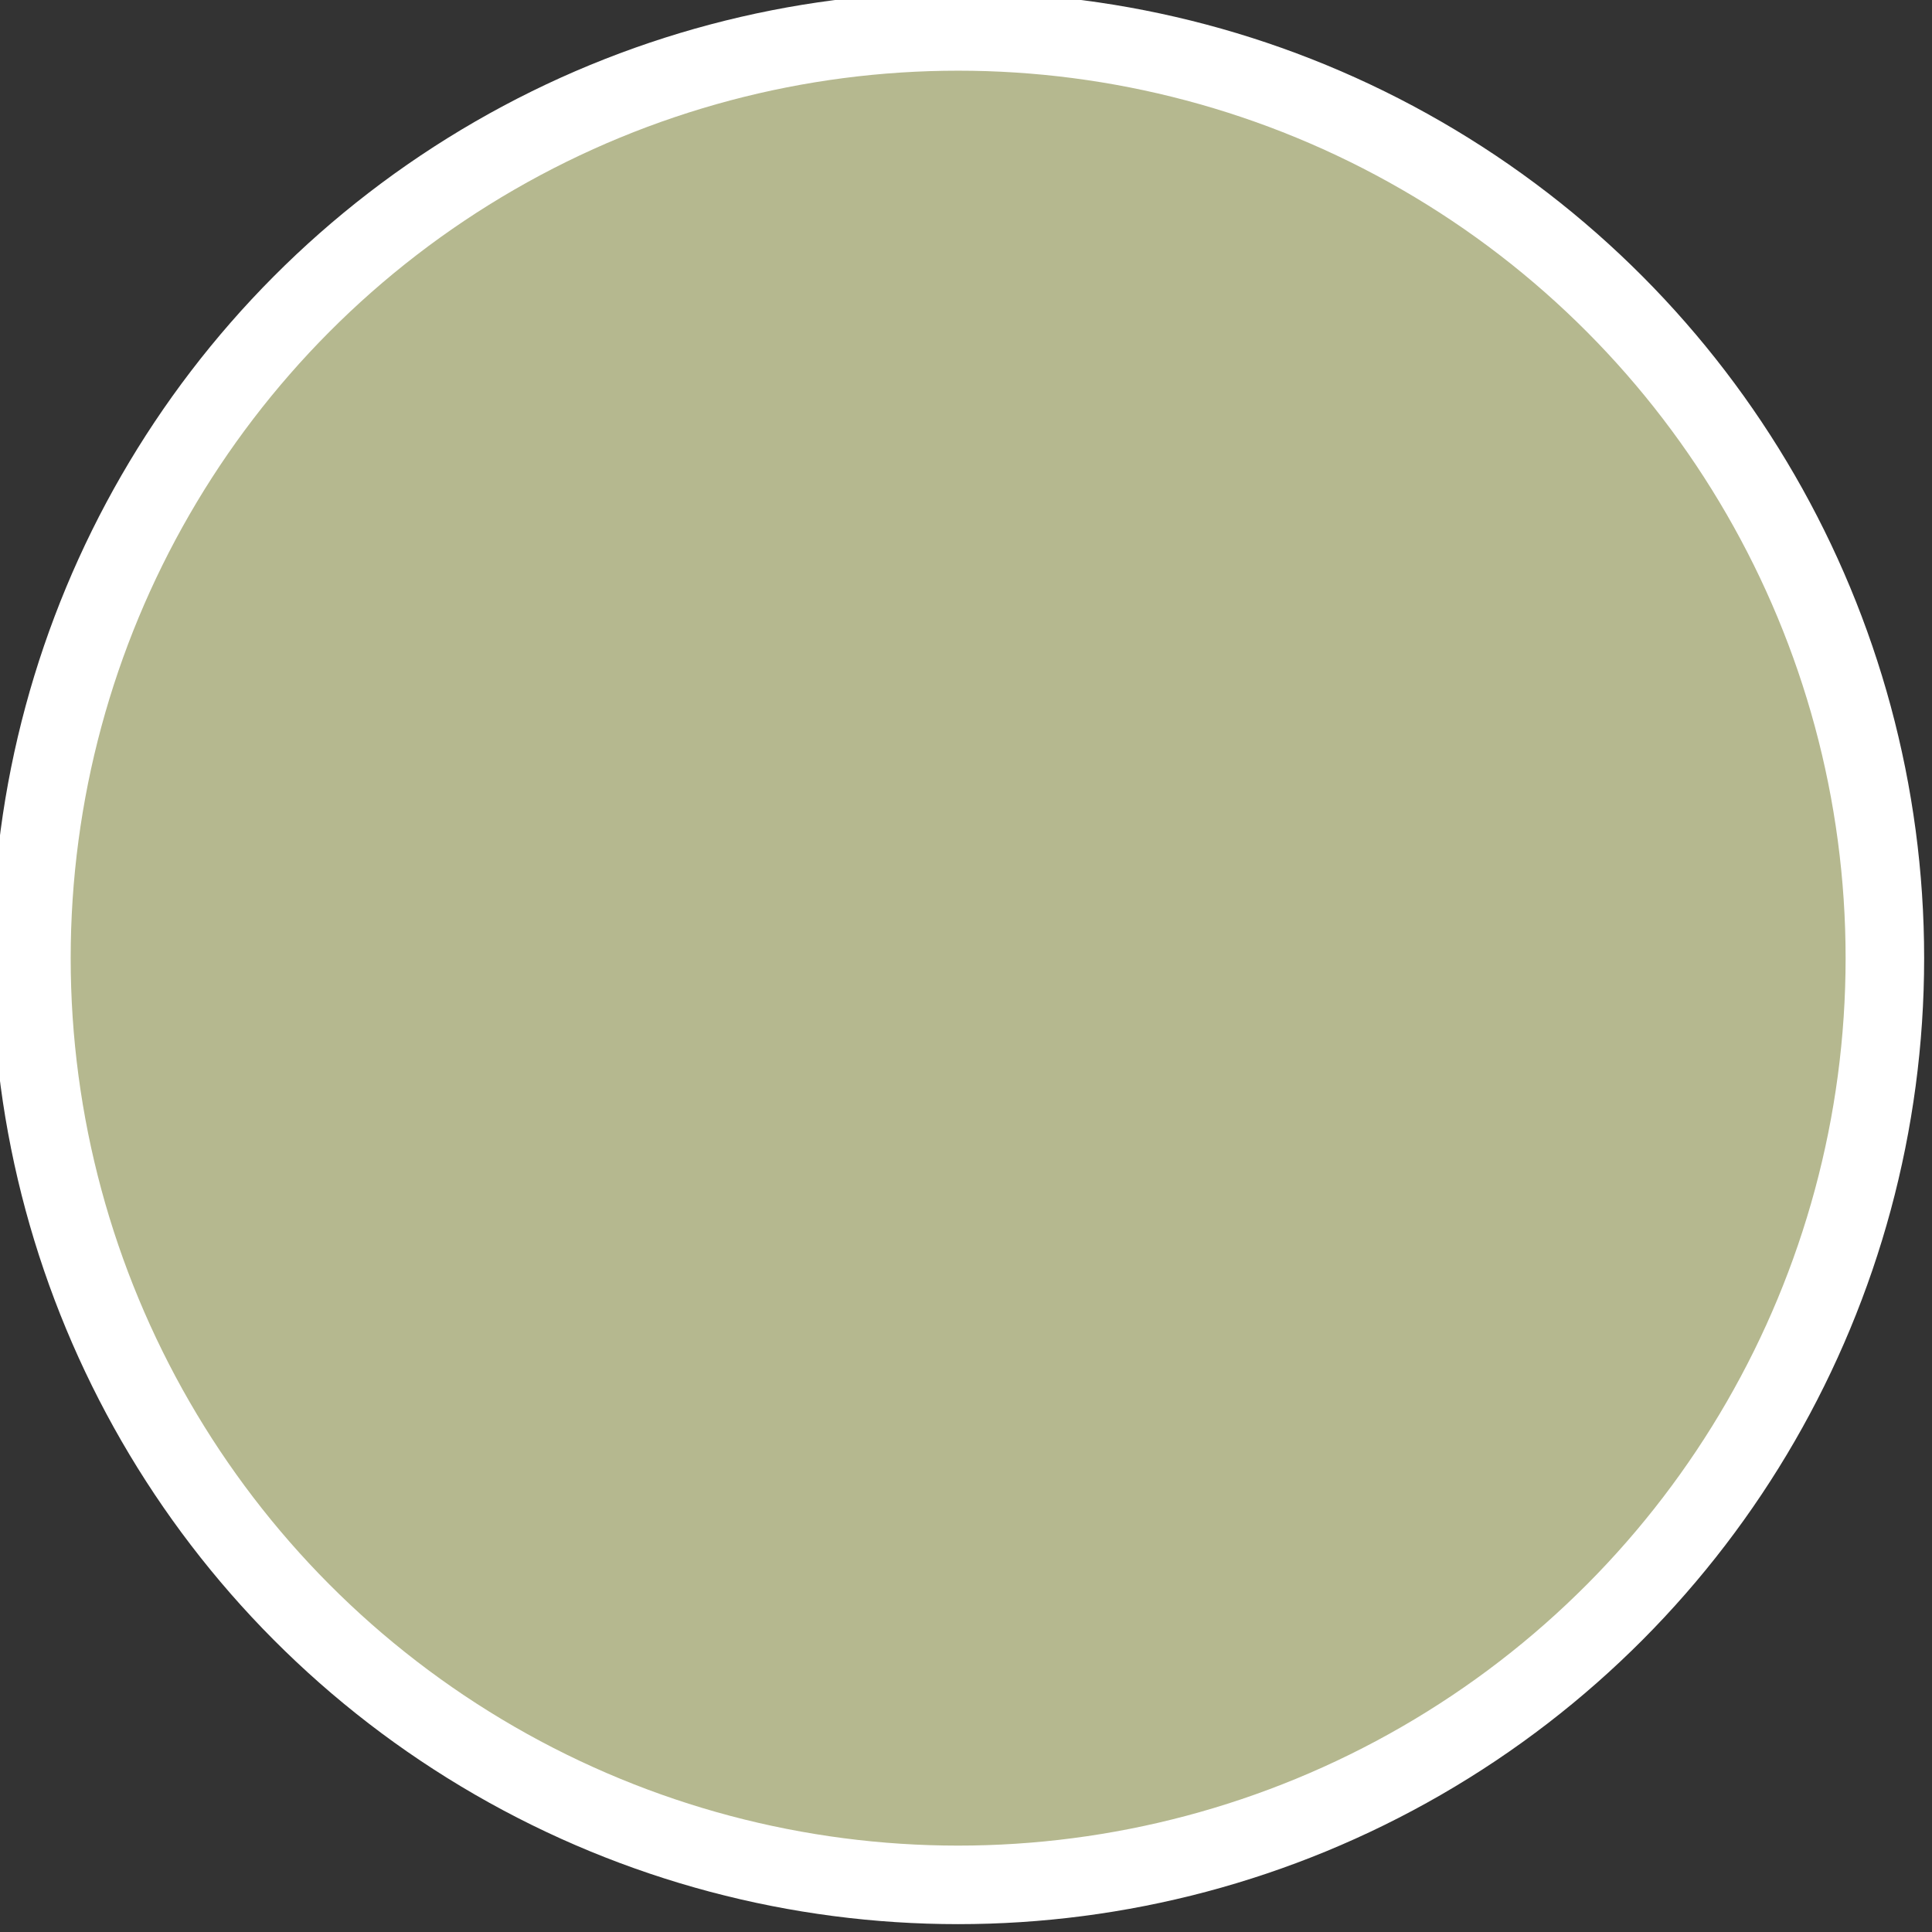 <?xml version="1.0" encoding="UTF-8"?>
<svg id="Layer_1" xmlns="http://www.w3.org/2000/svg" version="1.1" viewBox="0 0 12.3 12.3">
  <rect x="0" y="0" width="12.3" height="12.3" fill="#333333" stroke="none"/>
  <!-- Generator: Adobe Illustrator 30.0.0, SVG Export Plug-In . SVG Version: 2.1.1 Build 123)  -->
  <path d="M6.1,12c3.2,0,5.9-2.6,5.9-5.9S9.4.2,6.1.2.2,2.9.2,6.1s2.6,5.9,5.9,5.9" style="fill: #b5b88f;"/>
  <circle cx="6.1" cy="6.1" r="5.9" style="fill: none; stroke: #fff; stroke-miterlimit: 10; stroke-width: .5px;"/>
</svg>